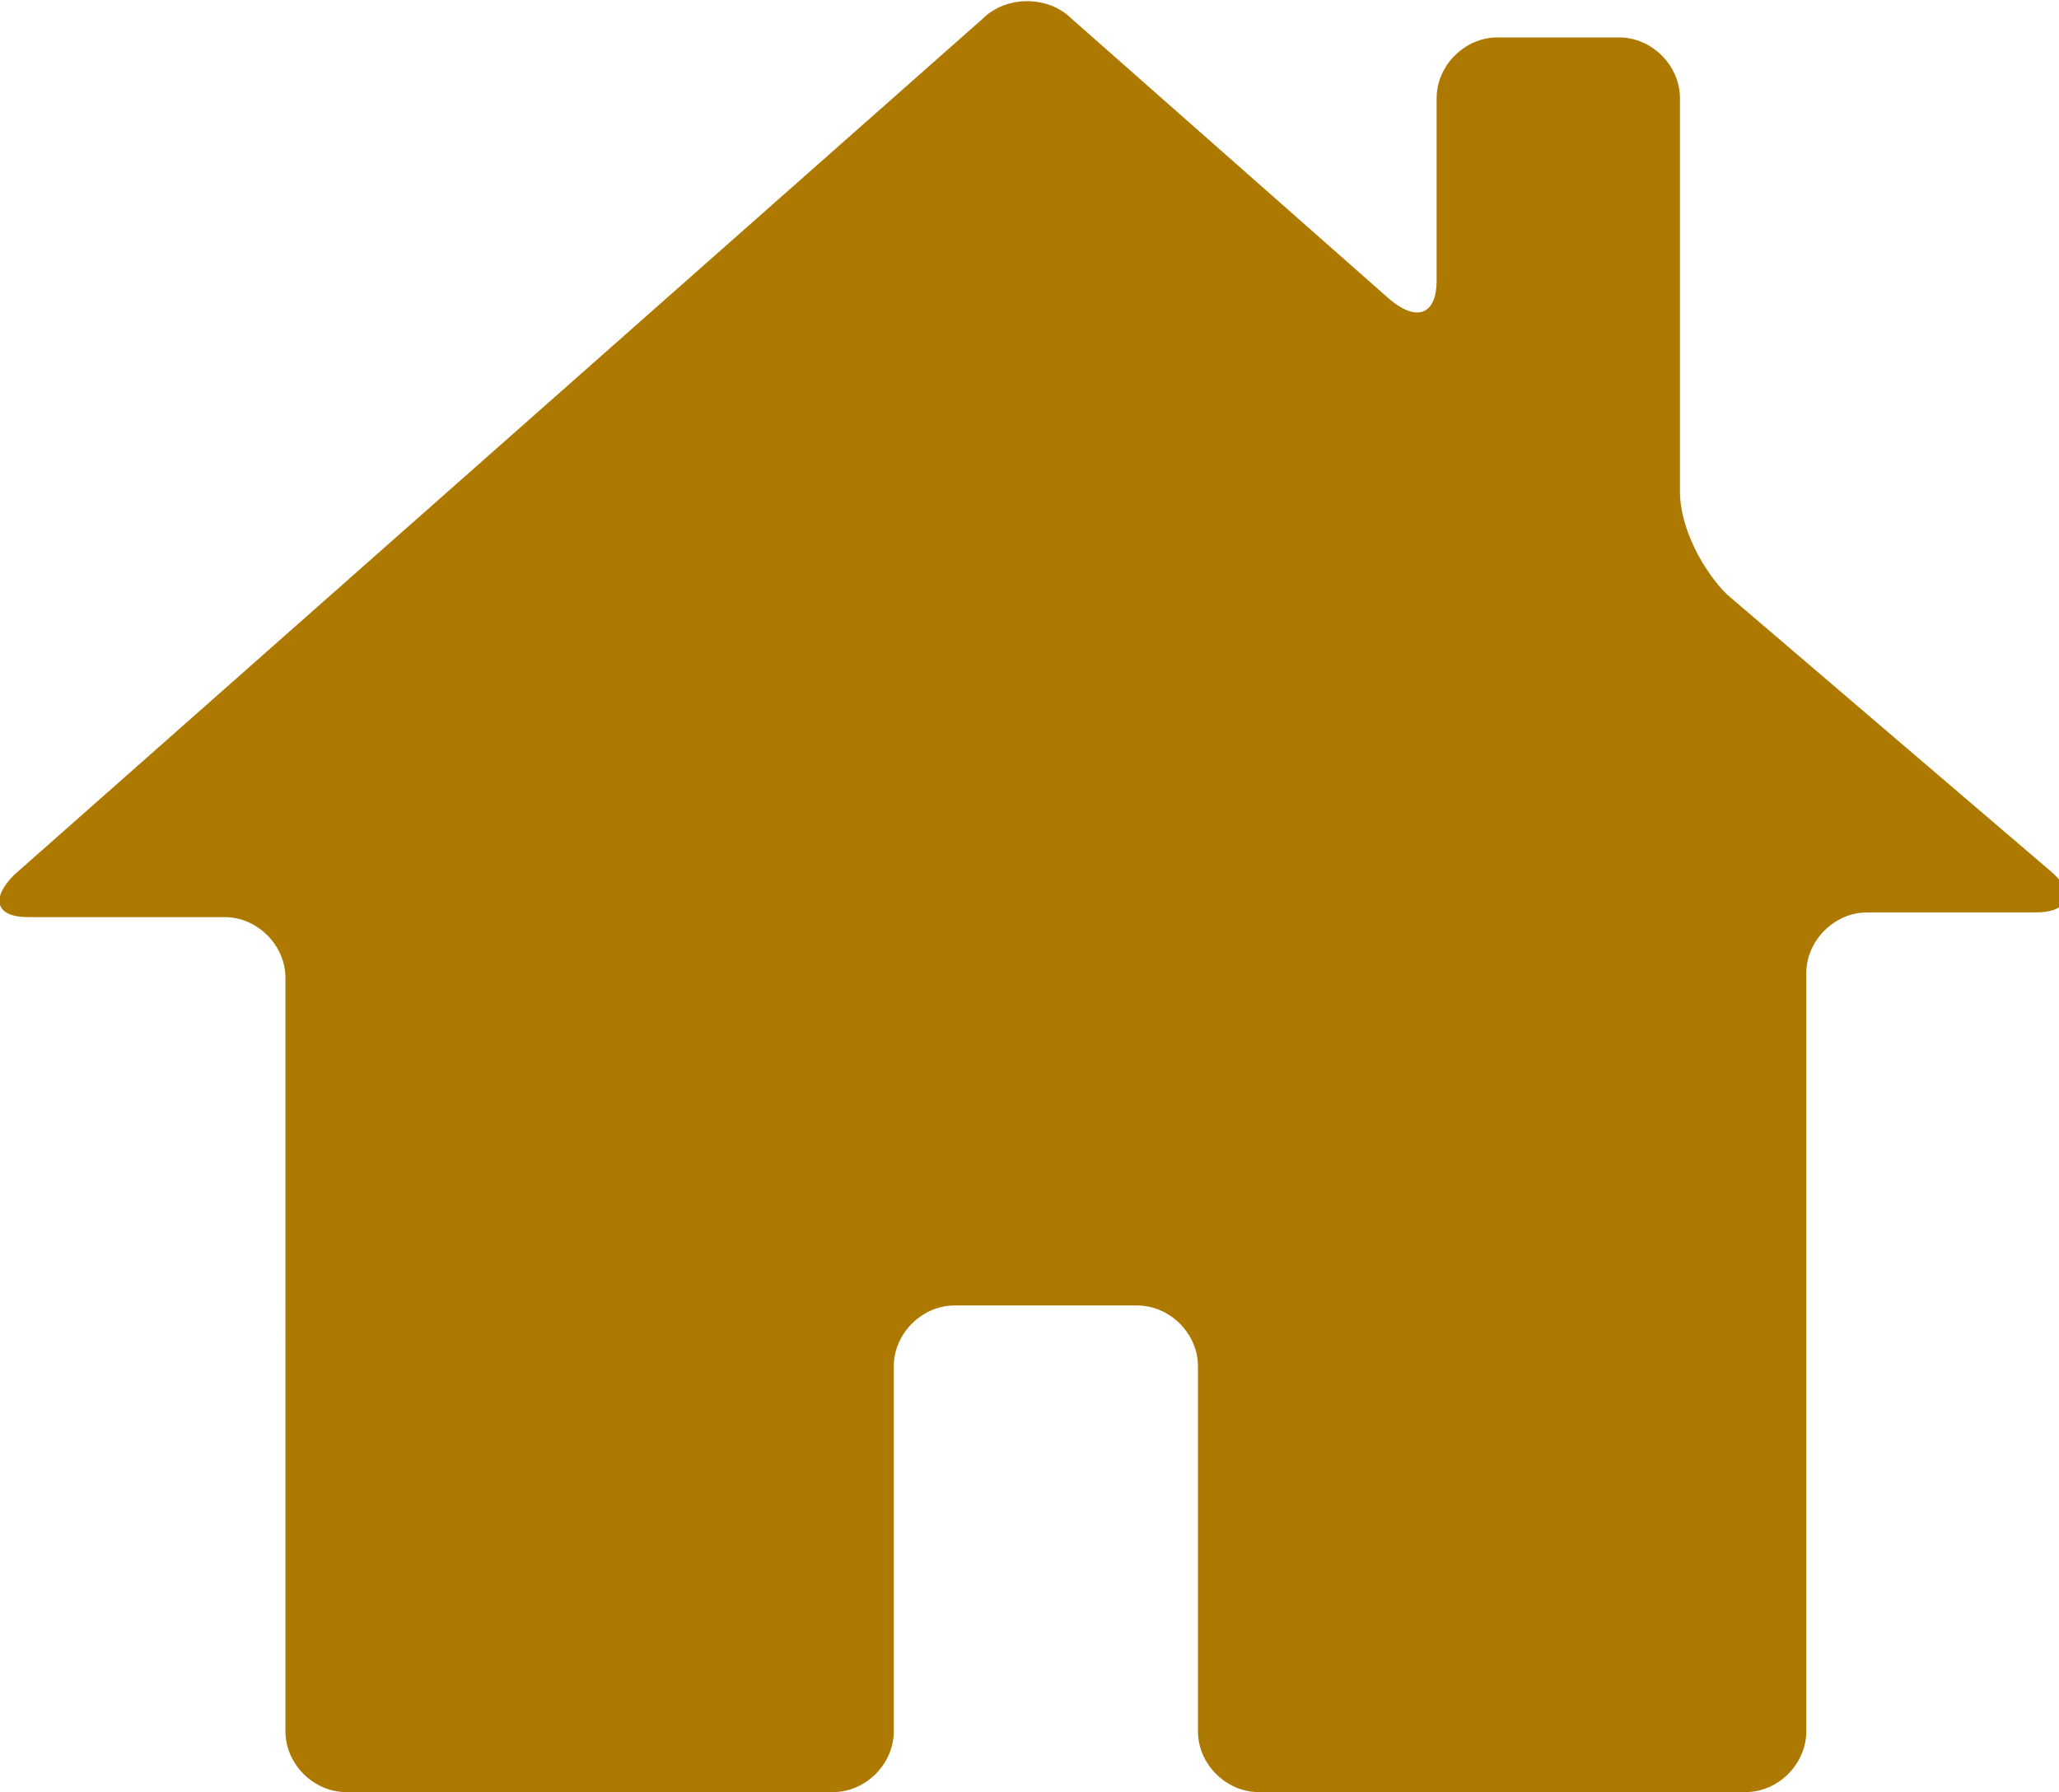 <?xml version="1.0" encoding="utf-8"?>
<!-- Generator: Adobe Illustrator 25.2.1, SVG Export Plug-In . SVG Version: 6.00 Build 0)  -->
<svg version="1.1" id="レイヤー_1" xmlns="http://www.w3.org/2000/svg" xmlns:xlink="http://www.w3.org/1999/xlink" x="0px"
	 y="0px" viewBox="0 0 44 38.3" style="enable-background:new 0 0 44 38.3;" xml:space="preserve">
<style type="text/css">
	.st0{fill:#AE7900;}
</style>
<path class="st0" d="M36.9,12.7c-0.5-0.5-1-1.4-1-2.2V2.1c0-0.7-0.6-1.3-1.3-1.3H32c-0.7,0-1.3,0.6-1.3,1.3V6c0,0.7-0.4,0.9-1,0.4
	l-6.8-6c-0.5-0.5-1.4-0.5-1.9,0L0.3,18.7c-0.5,0.5-0.4,0.9,0.3,0.9h4.2c0.7,0,1.3,0.6,1.3,1.3V37c0,0.7,0.6,1.3,1.3,1.3h10.4
	c0.7,0,1.3-0.6,1.3-1.3v-7.8c0-0.7,0.6-1.3,1.3-1.3h3.9c0.7,0,1.3,0.6,1.3,1.3V37c0,0.7,0.6,1.3,1.3,1.3h10.4c0.7,0,1.3-0.6,1.3-1.3
	V20.8c0-0.7,0.6-1.3,1.3-1.3h3.6c0.7,0,0.9-0.4,0.3-0.9L36.9,12.7z"/>
</svg>

